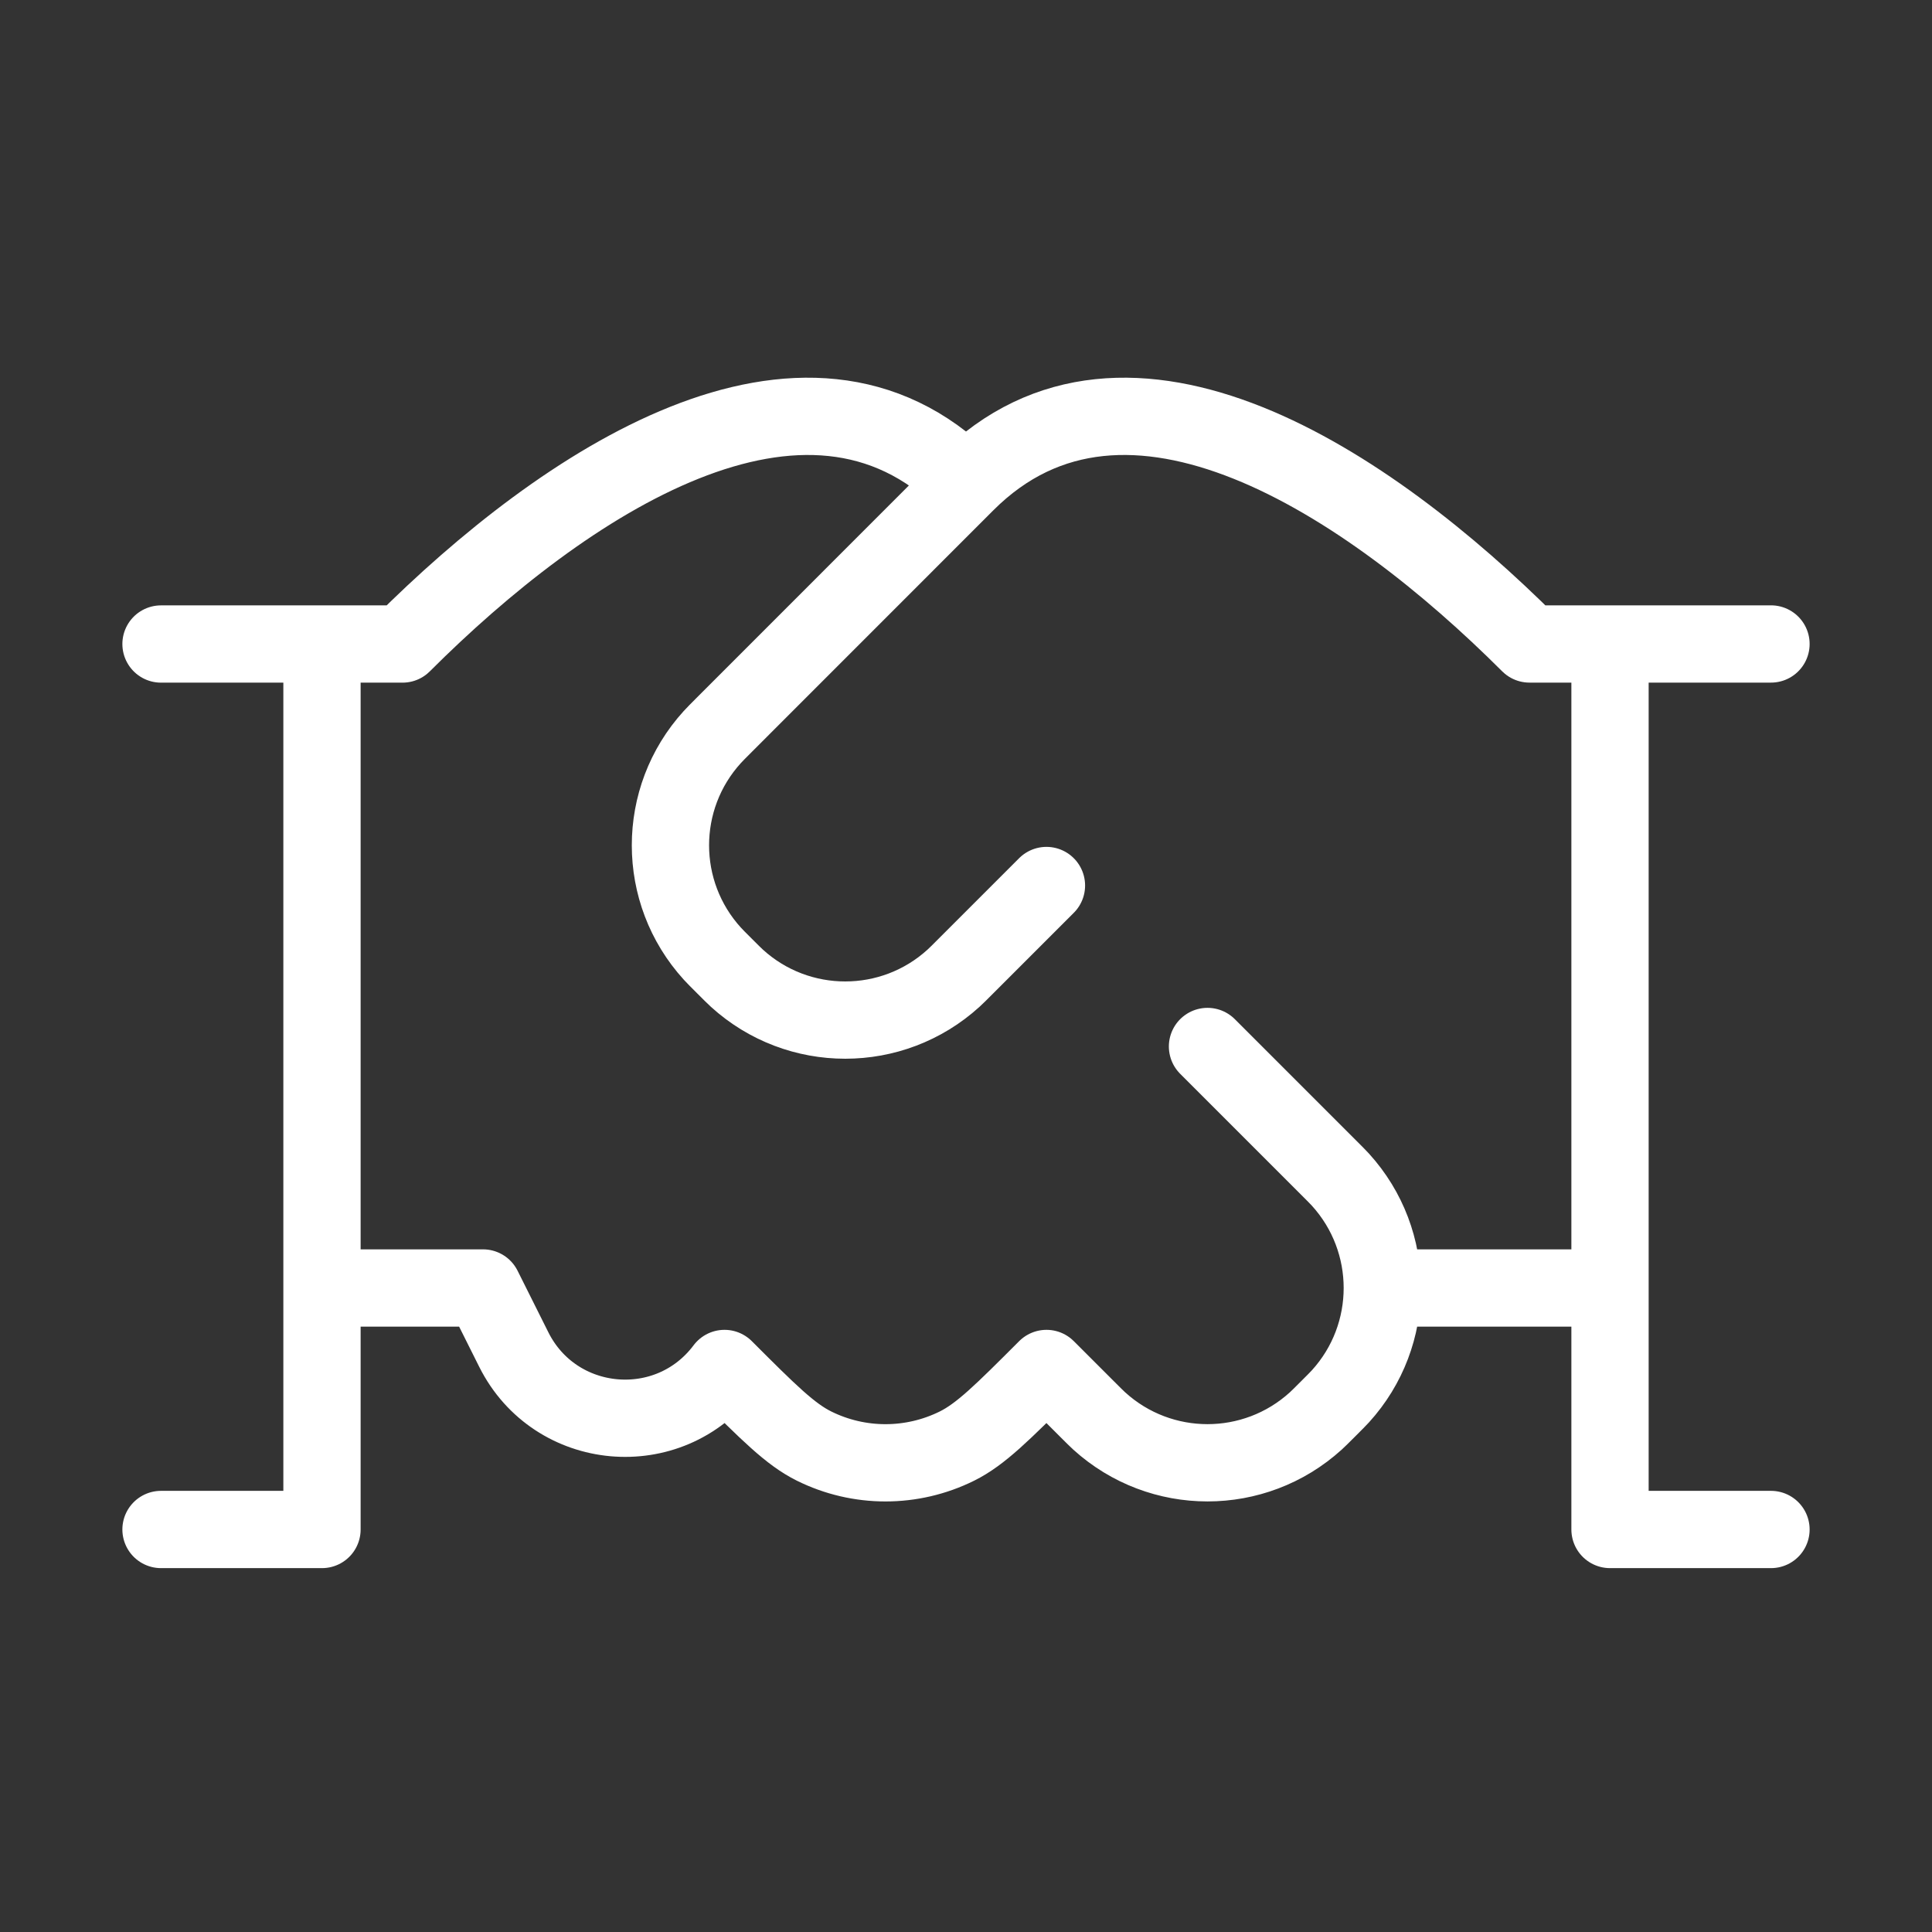 <svg width="50" height="50" viewBox="0 0 50 50" fill="none" xmlns="http://www.w3.org/2000/svg">
<rect x="0" y="0" width="50" height="50" fill="#333333" stroke="none"/>
<path d="M45.833 16.666H41.667M41.667 16.666H39.583C35.417 12.504 29.167 8.333 25 12.5M41.667 16.666V33.333M25 12.5L18.749 18.753C18.584 18.919 18.501 19.001 18.434 19.075C16.989 20.664 16.99 23.092 18.436 24.681C18.503 24.754 18.585 24.837 18.751 25.002C18.916 25.167 18.999 25.25 19.072 25.317C20.661 26.761 23.088 26.761 24.677 25.316C24.75 25.249 24.833 25.167 24.998 25.001L27.082 22.917M25 12.5C20.833 8.333 14.583 12.504 10.417 16.667H8.333M41.667 33.333V39.583H45.833M41.667 33.333H35.774M8.333 16.667H4.167M8.333 16.667V33.333M8.333 33.333H12.5L13.296 34.925C14.366 37.065 17.314 37.331 18.75 35.416C19.886 36.552 20.454 37.12 21.067 37.424C22.232 38.002 23.601 38.002 24.767 37.424C25.379 37.12 25.948 36.552 27.083 35.416L28.125 36.458C28.291 36.624 28.374 36.707 28.447 36.774C30.037 38.218 32.463 38.218 34.053 36.774C34.126 36.707 34.209 36.624 34.375 36.458C34.541 36.292 34.624 36.209 34.691 36.136C36.135 34.547 36.135 32.12 34.691 30.53C34.624 30.457 34.541 30.374 34.375 30.208L31.25 27.083M8.333 33.333V39.583H4.167" stroke="white" stroke-width="2" stroke-linecap="round" stroke-linejoin="round"/>
</svg>
